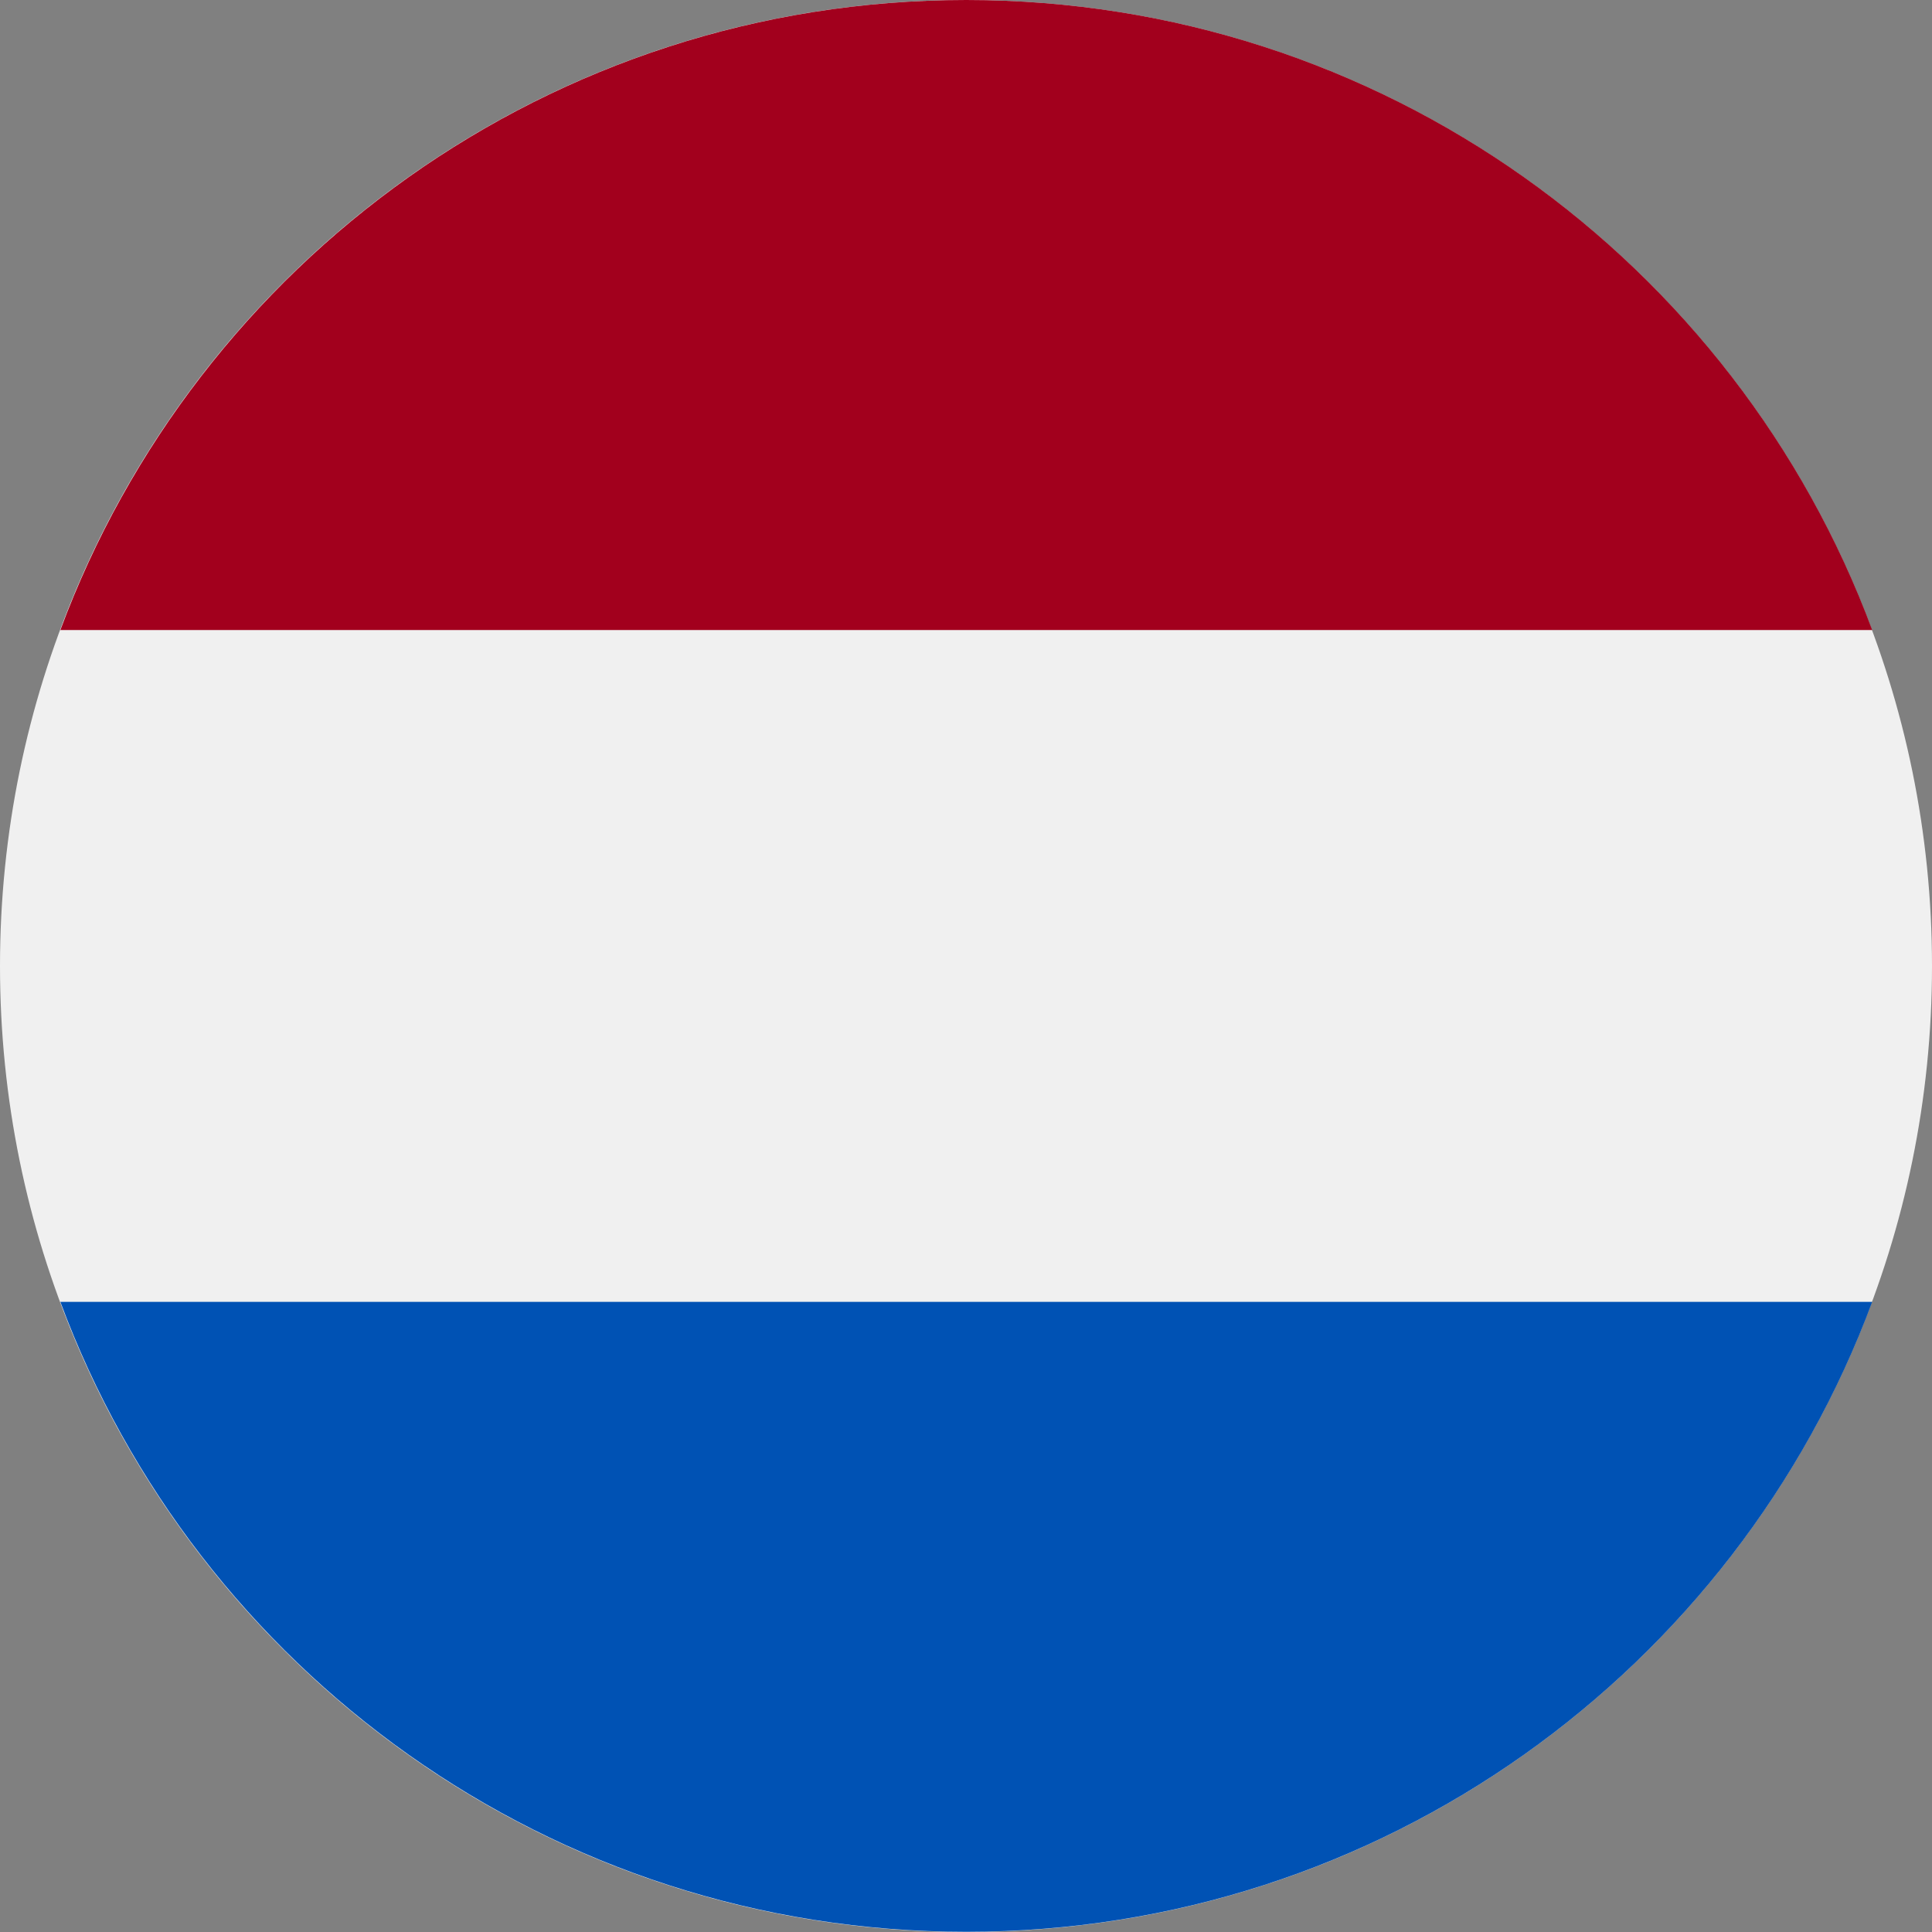 <svg width="20" height="20" viewBox="0 0 20 20" fill="none" xmlns="http://www.w3.org/2000/svg">
<rect x="0" y="0" width="20" height="20" fill="#808080" stroke="none"/>
<g clip-path="url(#clip0_17541_40300)">
<path d="M10 20C15.523 20 20 15.523 20 10C20 4.477 15.523 0 10 0C4.477 0 0 4.477 0 10C0 15.523 4.477 20 10 20Z" fill="#F0F0F0"/>
<path d="M10.003 0C5.703 0 2.038 2.714 0.625 6.522H19.381C17.968 2.714 14.303 0 10.003 0Z" fill="#A2001D"/>
<path d="M10.003 19.998C14.303 19.998 17.968 17.285 19.381 13.477H0.625C2.038 17.285 5.703 19.998 10.003 19.998Z" fill="#0052B4"/>
</g>
<defs>
<clipPath id="clip0_17541_40300">
<rect width="20" height="20" fill="white"/>
</clipPath>
</defs>
</svg>
